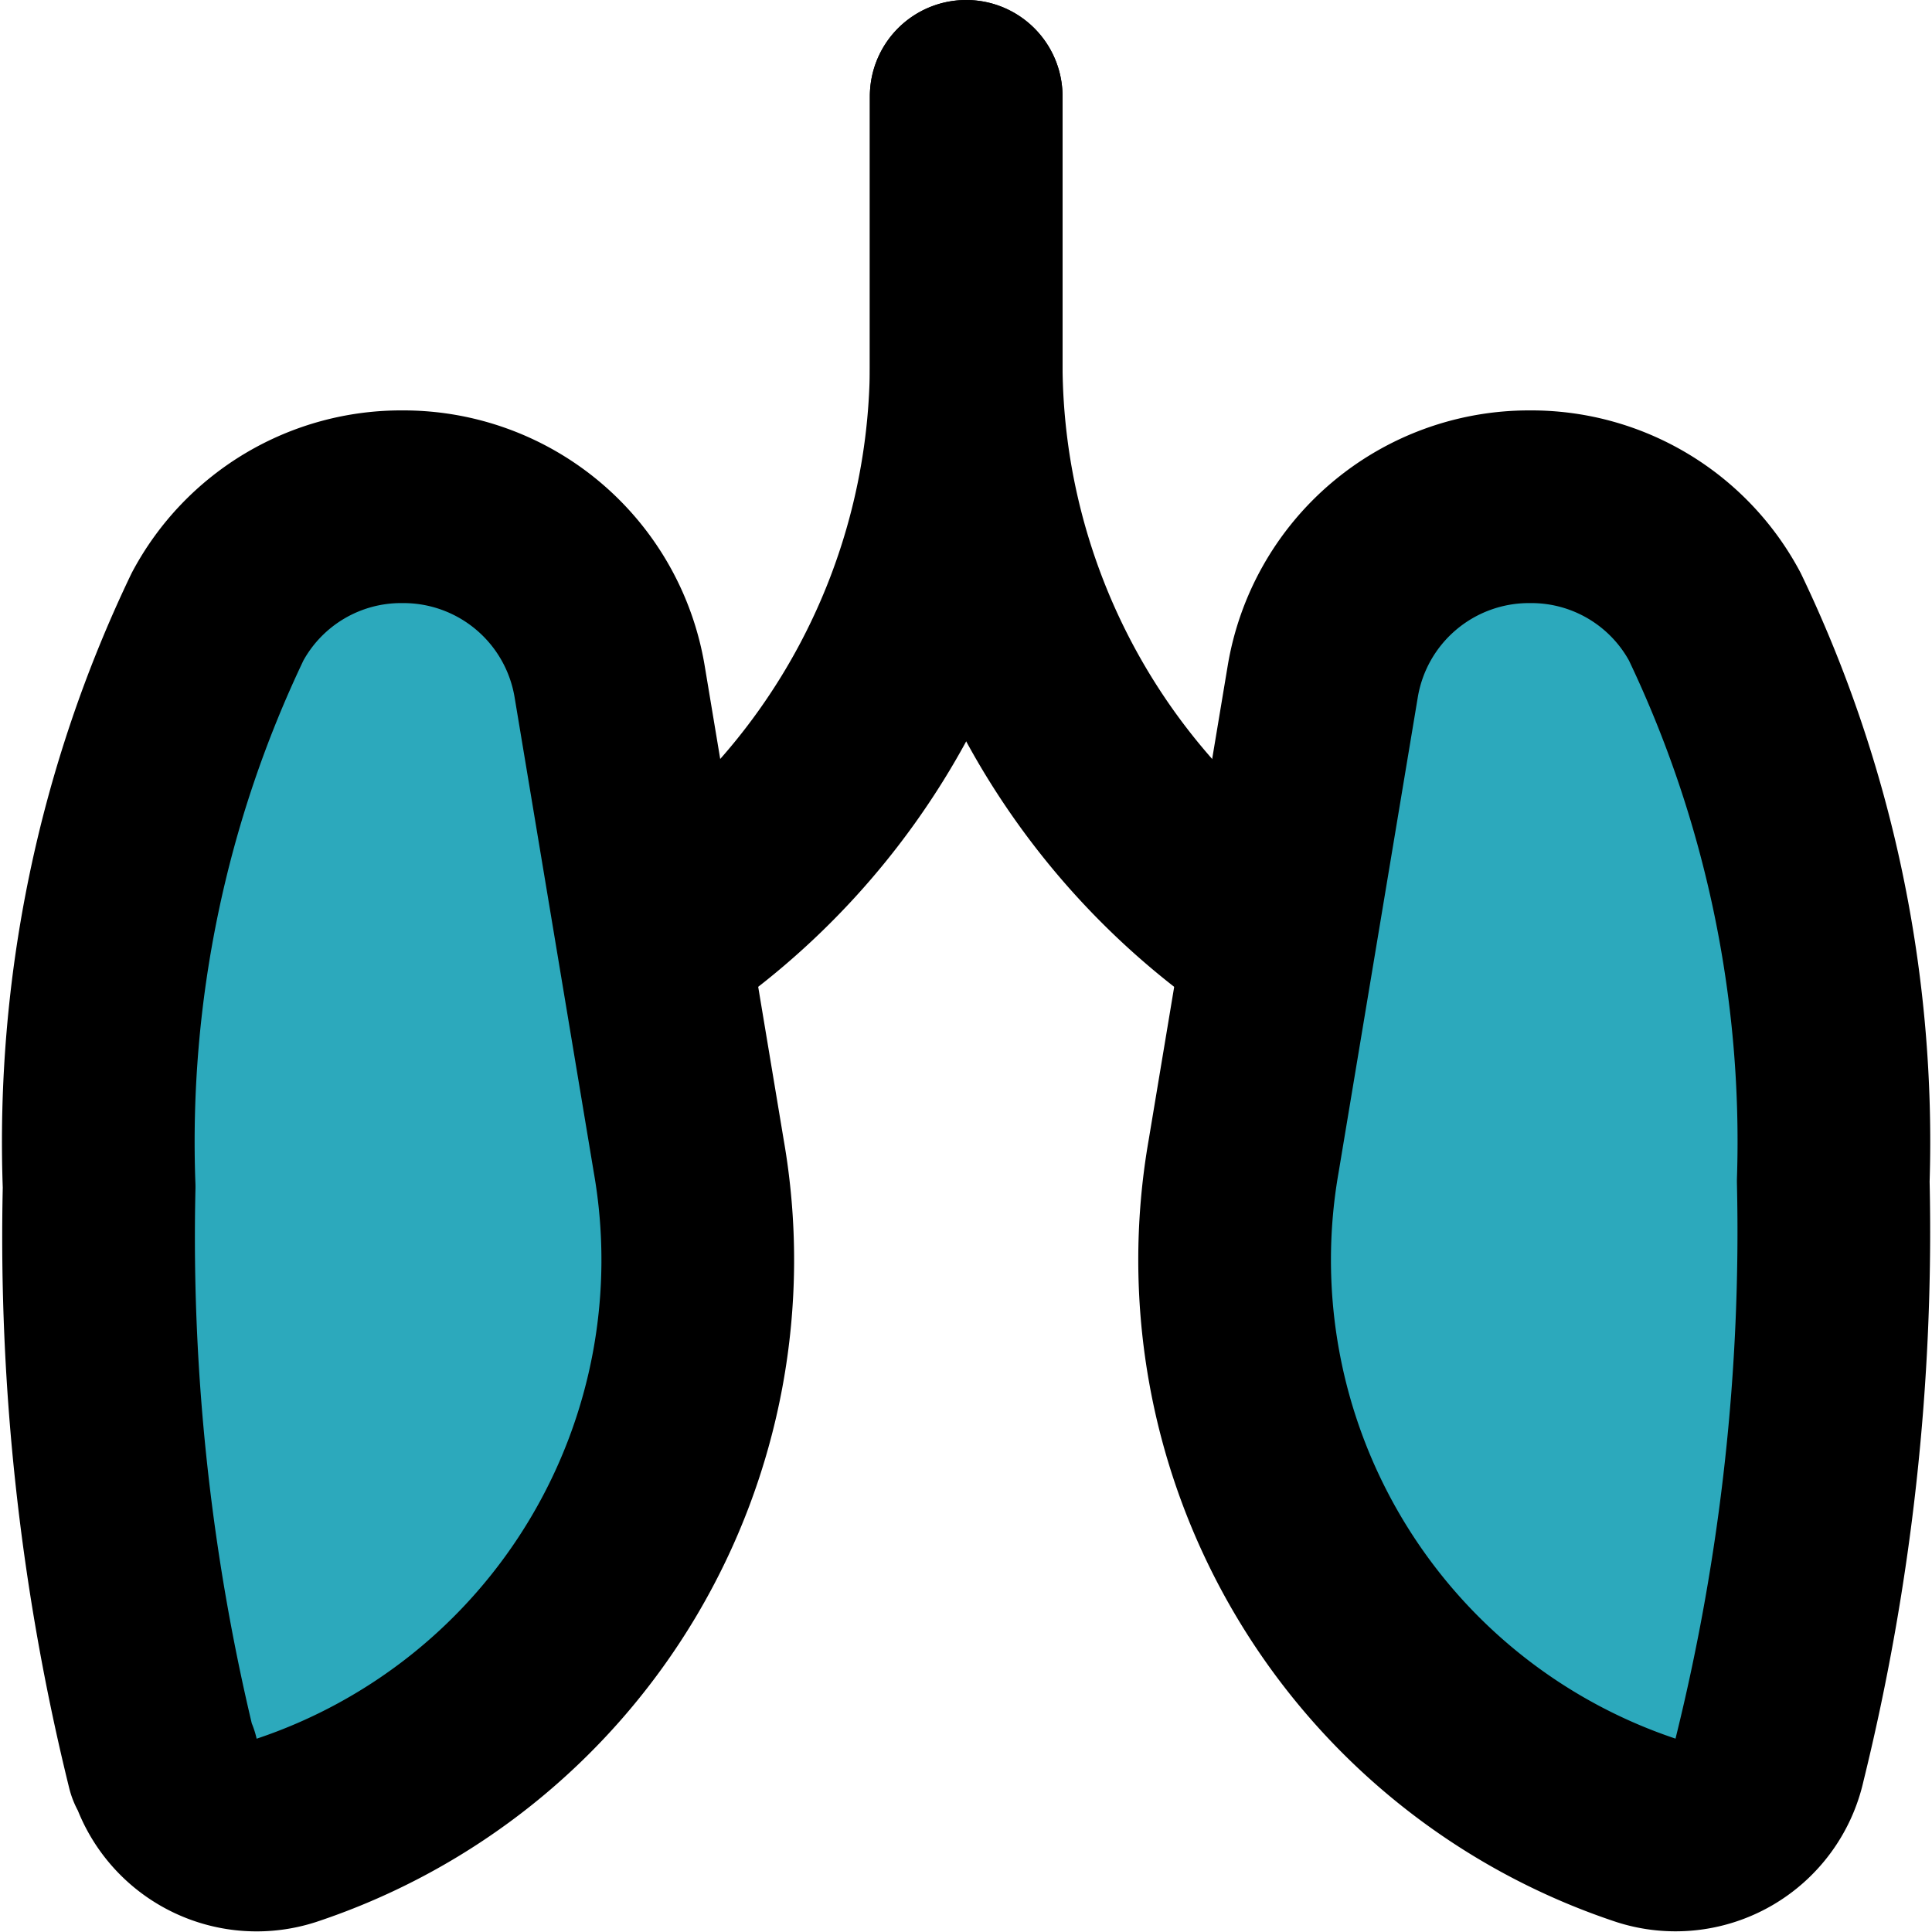 <?xml version="1.0" encoding="utf-8"?><!-- Скачано с сайта svg4.ru / Downloaded from svg4.ru -->
<svg width="800px" height="800px" viewBox="-0.02 0 20.054 20.054" xmlns="http://www.w3.org/2000/svg">
  <g id="lungs" transform="translate(-1.991 -2)">
    <path id="secondary" fill="#2ca9bc" d="M19.06,21h0a6.24,6.24,0,0,1-4.18-7l.82-4.92a2.17,2.17,0,0,1,2.15-1.82h0A2.16,2.16,0,0,1,19.77,8.4,12.62,12.62,0,0,1,21,14.26a22.87,22.87,0,0,1-.66,6,1,1,0,0,1-1.28.74Zm-15.4-.68a22.87,22.87,0,0,1-.66-6A12.62,12.62,0,0,1,4.23,8.4,2.16,2.16,0,0,1,6.15,7.26h0A2.17,2.17,0,0,1,8.3,9.08L9.12,14a6.24,6.24,0,0,1-4.18,7h0a1,1,0,0,1-1.28-.73Z"/>
    <path id="primary" d="M12,3V5.79a7.22,7.22,0,0,0,3.24,6" fill="none" stroke="#000000" stroke-linecap="round" stroke-linejoin="round" stroke-width="2"/>
    <path id="primary-2" data-name="primary" d="M12,3V5.79a7.22,7.22,0,0,1-3.24,6" fill="none" stroke="#000000" stroke-linecap="round" stroke-linejoin="round" stroke-width="2"/>
    <path id="primary-3" data-name="primary" d="M19.06,21h0a6.24,6.24,0,0,1-4.18-7l.82-4.92a2.17,2.17,0,0,1,2.15-1.82h0A2.16,2.16,0,0,1,19.77,8.4,12.62,12.62,0,0,1,21,14.26a22.87,22.87,0,0,1-.66,6,1,1,0,0,1-1.28.74Zm-15.4-.68a22.87,22.87,0,0,1-.66-6A12.62,12.62,0,0,1,4.23,8.4,2.16,2.16,0,0,1,6.15,7.26h0A2.17,2.17,0,0,1,8.3,9.08L9.12,14a6.24,6.24,0,0,1-4.18,7h0a1,1,0,0,1-1.28-.73Z" fill="none" stroke="#000000" stroke-linecap="round" stroke-linejoin="round" stroke-width="2"/>
  </g>
</svg>
